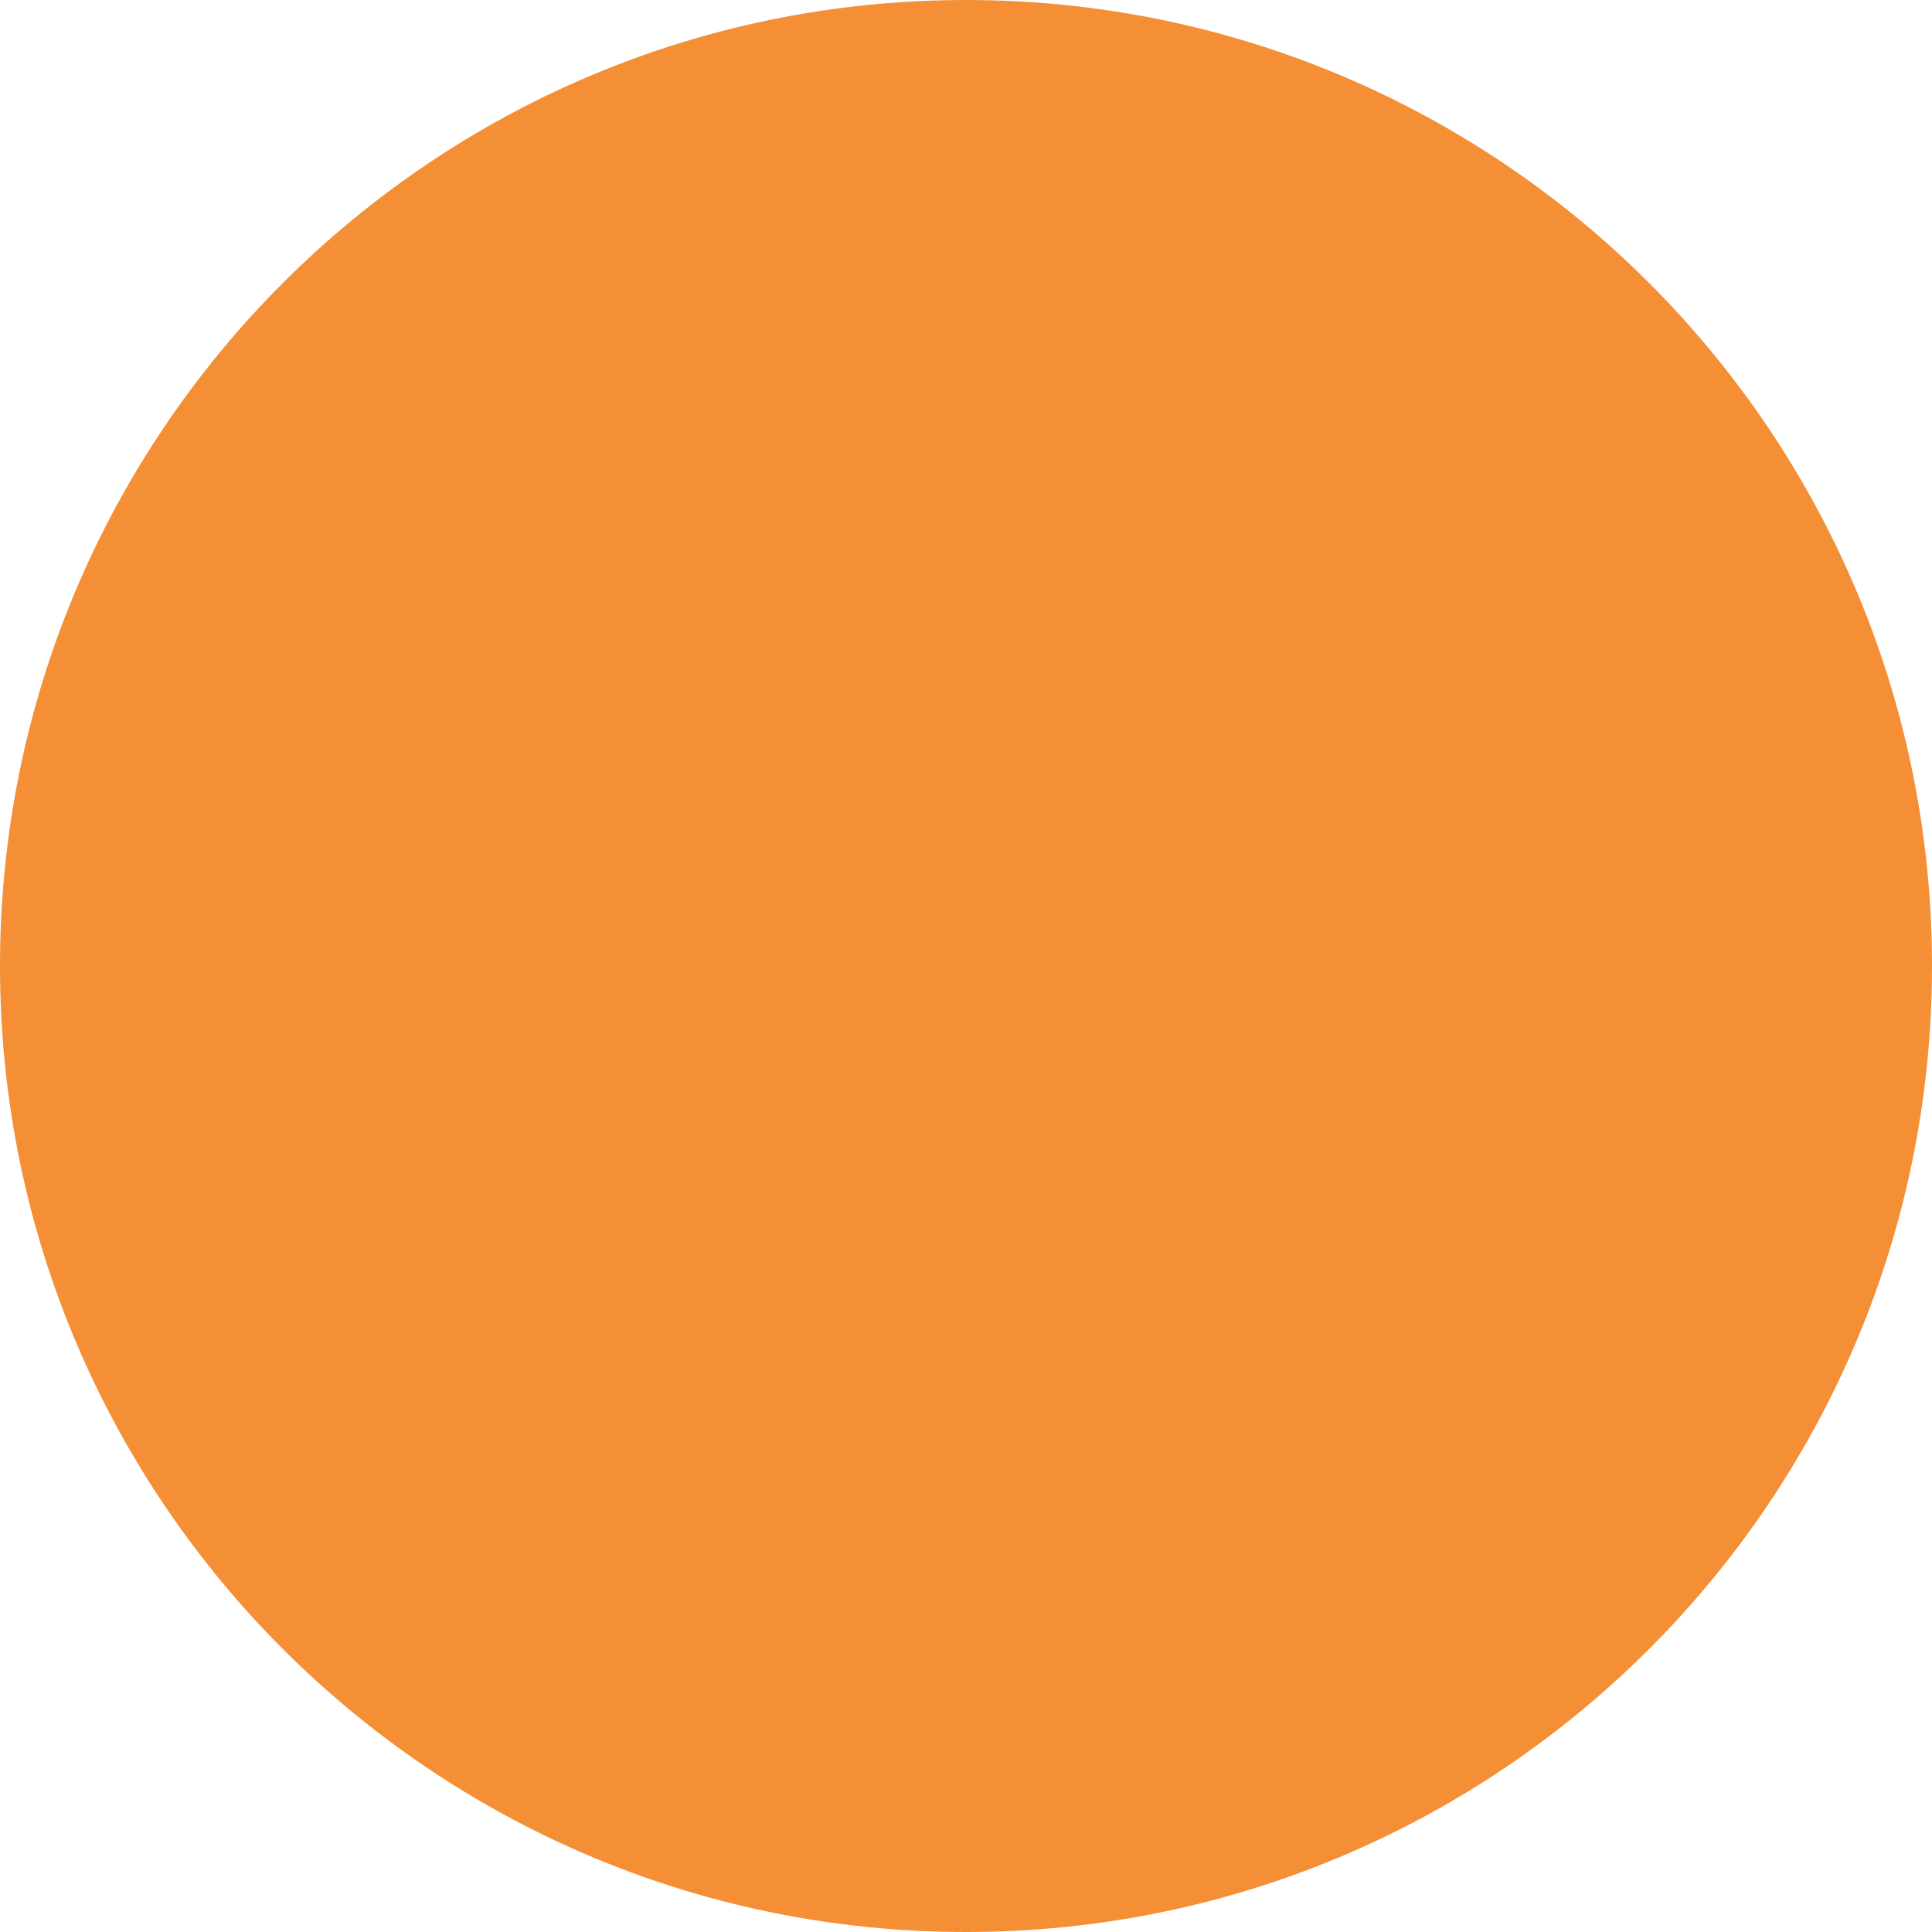 <svg width="32" height="32" viewBox="0 0 32 32" fill="none" xmlns="http://www.w3.org/2000/svg">
<g clip-path="url(#clip0_3779_30)">
<path d="M16 32C24.837 32 32 24.837 32 16C32 7.163 24.837 0 16 0C7.163 0 0 7.163 0 16C0 24.837 7.163 32 16 32Z" fill="#F58F35"/>
</g>
<defs>
<clipPath id="clip0_3779_30">
<rect width="32" height="32" fill="white"/>
</clipPath>
</defs>
</svg>
